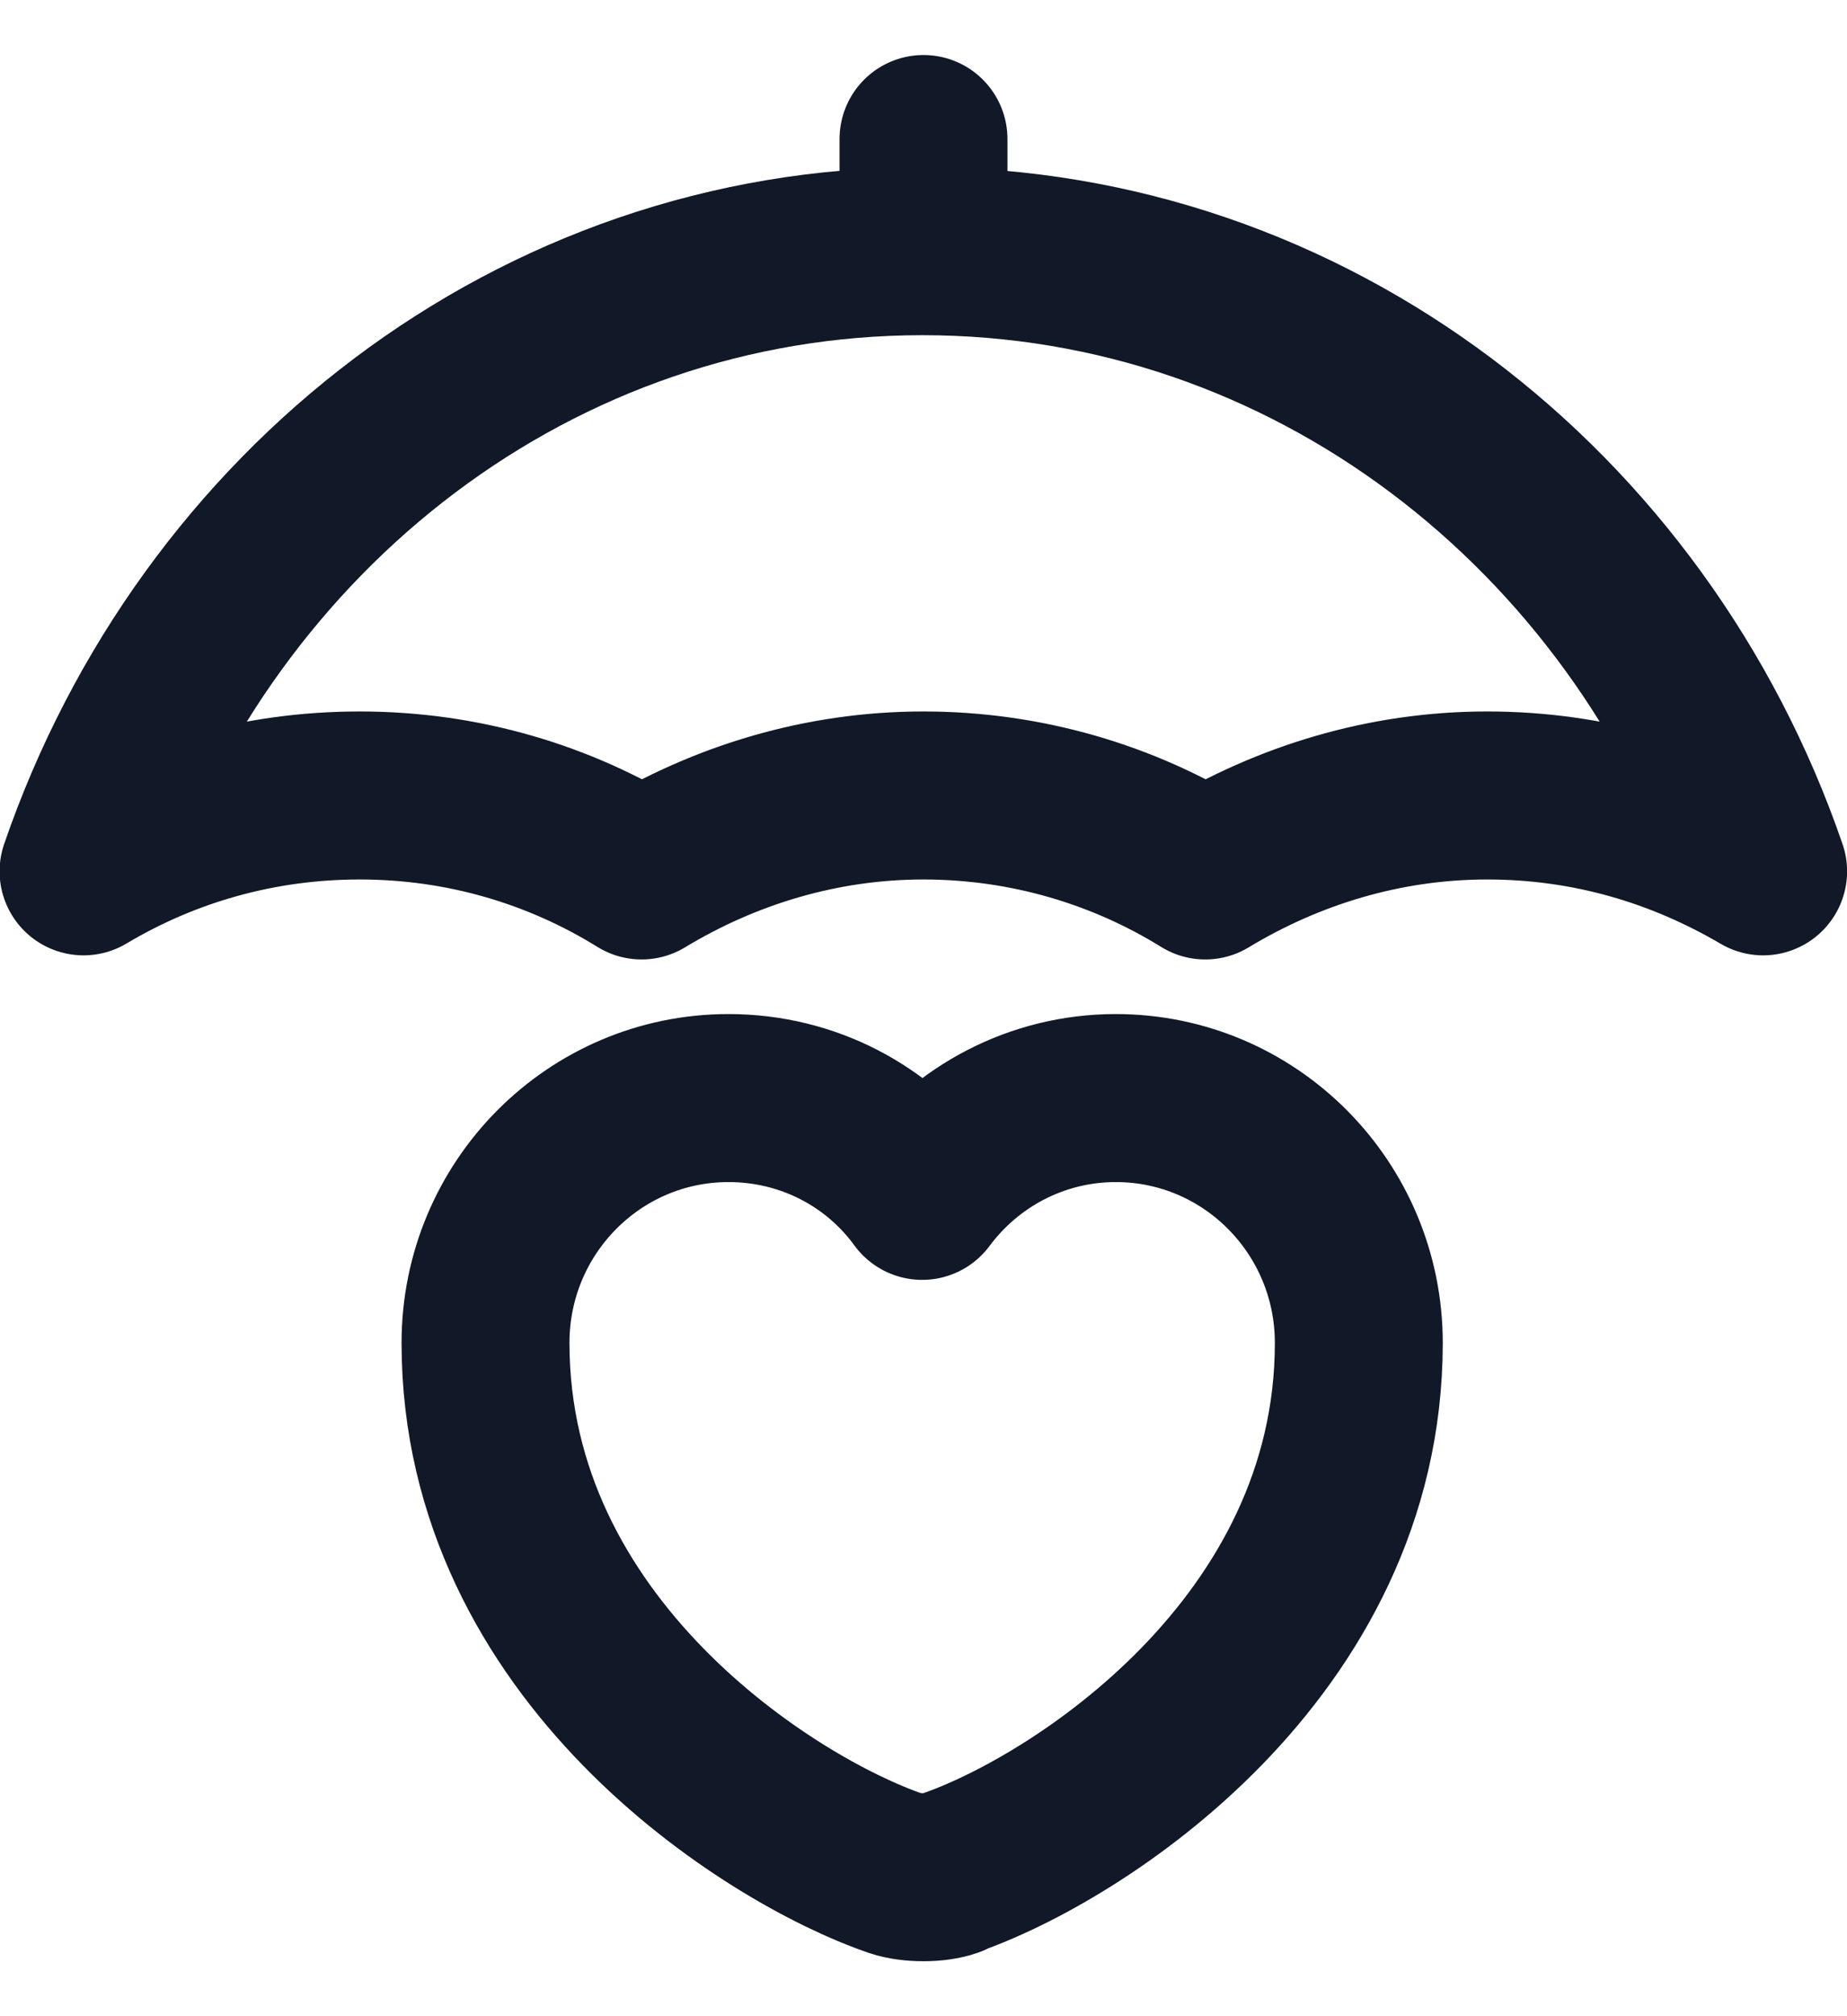 <svg fill="none" height="24" viewBox="0 0 22 24" width="22" xmlns="http://www.w3.org/2000/svg"><g stroke="#111827" stroke-linecap="round" stroke-linejoin="round" stroke-width="2"><path d="m4.285 9.469c1.227 0 2.376.344 3.357.952.991-.599 2.14-.952 3.357-.952 1.217 0 2.376.344 3.357.952.992-.599 2.14-.952 3.357-.952 1.217 0 2.317.334 3.288.903-1.482-4.309-5.409-7.382-10.013-7.382-4.604 0-8.511 3.073-9.993 7.382.972-.579 2.091-.903 3.289-.903z"/><path d="m11 1.655v.922"/><path d="m11.319 22.3c-.172.061-.466.061-.648 0-1.508-.516-4.888-2.662-4.888-6.315 0-1.609 1.295-2.914 2.894-2.914.951 0 1.791.455 2.307 1.164.526-.708 1.366-1.164 2.307-1.164 1.599 0 2.894 1.306 2.894 2.914 0 3.643-3.37 5.799-4.888 6.315z"/></g></svg>